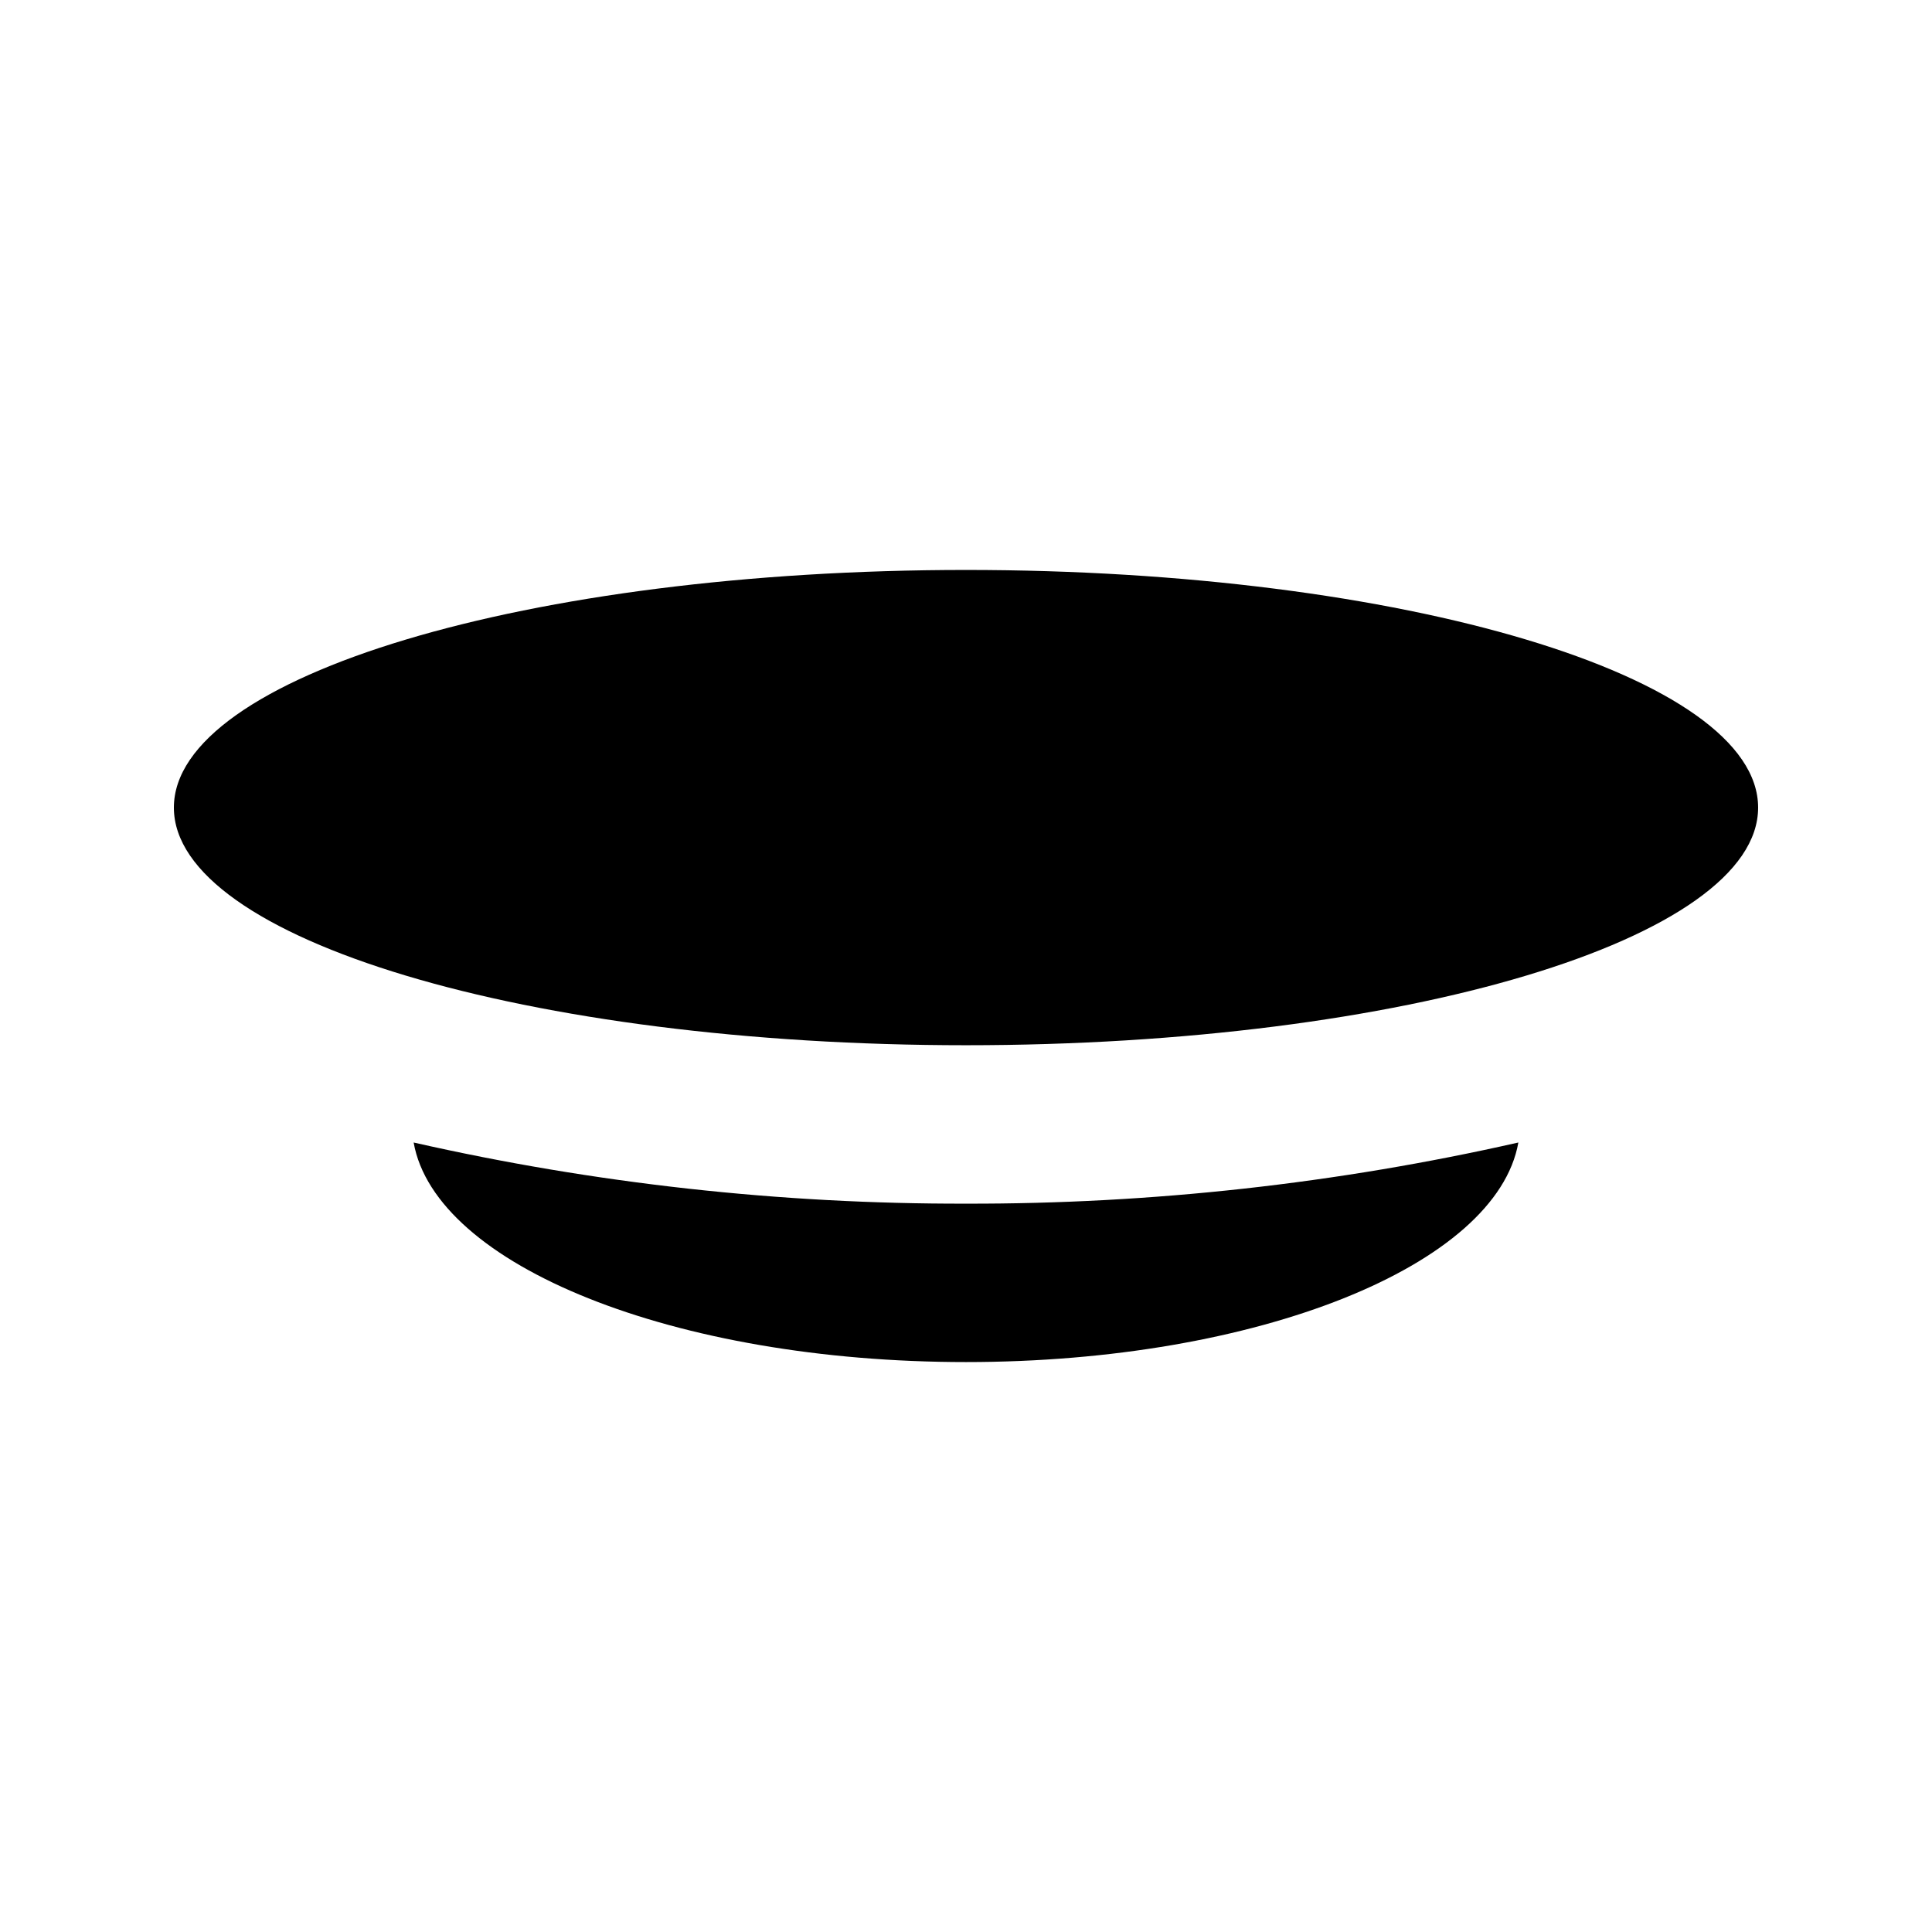 <?xml version="1.0" encoding="UTF-8"?>
<!-- Uploaded to: SVG Repo, www.svgrepo.com, Generator: SVG Repo Mixer Tools -->
<svg fill="#000000" width="800px" height="800px" version="1.1" viewBox="144 144 512 512" xmlns="http://www.w3.org/2000/svg">
 <path d="m609.92 358.02c0 34.781-93.984 62.977-209.92 62.977-115.93 0-209.92-28.195-209.92-62.977s93.984-62.977 209.92-62.977c115.93 0 209.92 28.195 209.92 62.977zm-63.539 88.762v-0.004c-48.031 10.879-97.133 16.312-146.38 16.203-49.25 0.109-98.352-5.324-146.38-16.203 5.734 32.535 69 58.184 146.38 58.184 77.379 0 140.64-25.648 146.38-58.184z"/>
</svg>